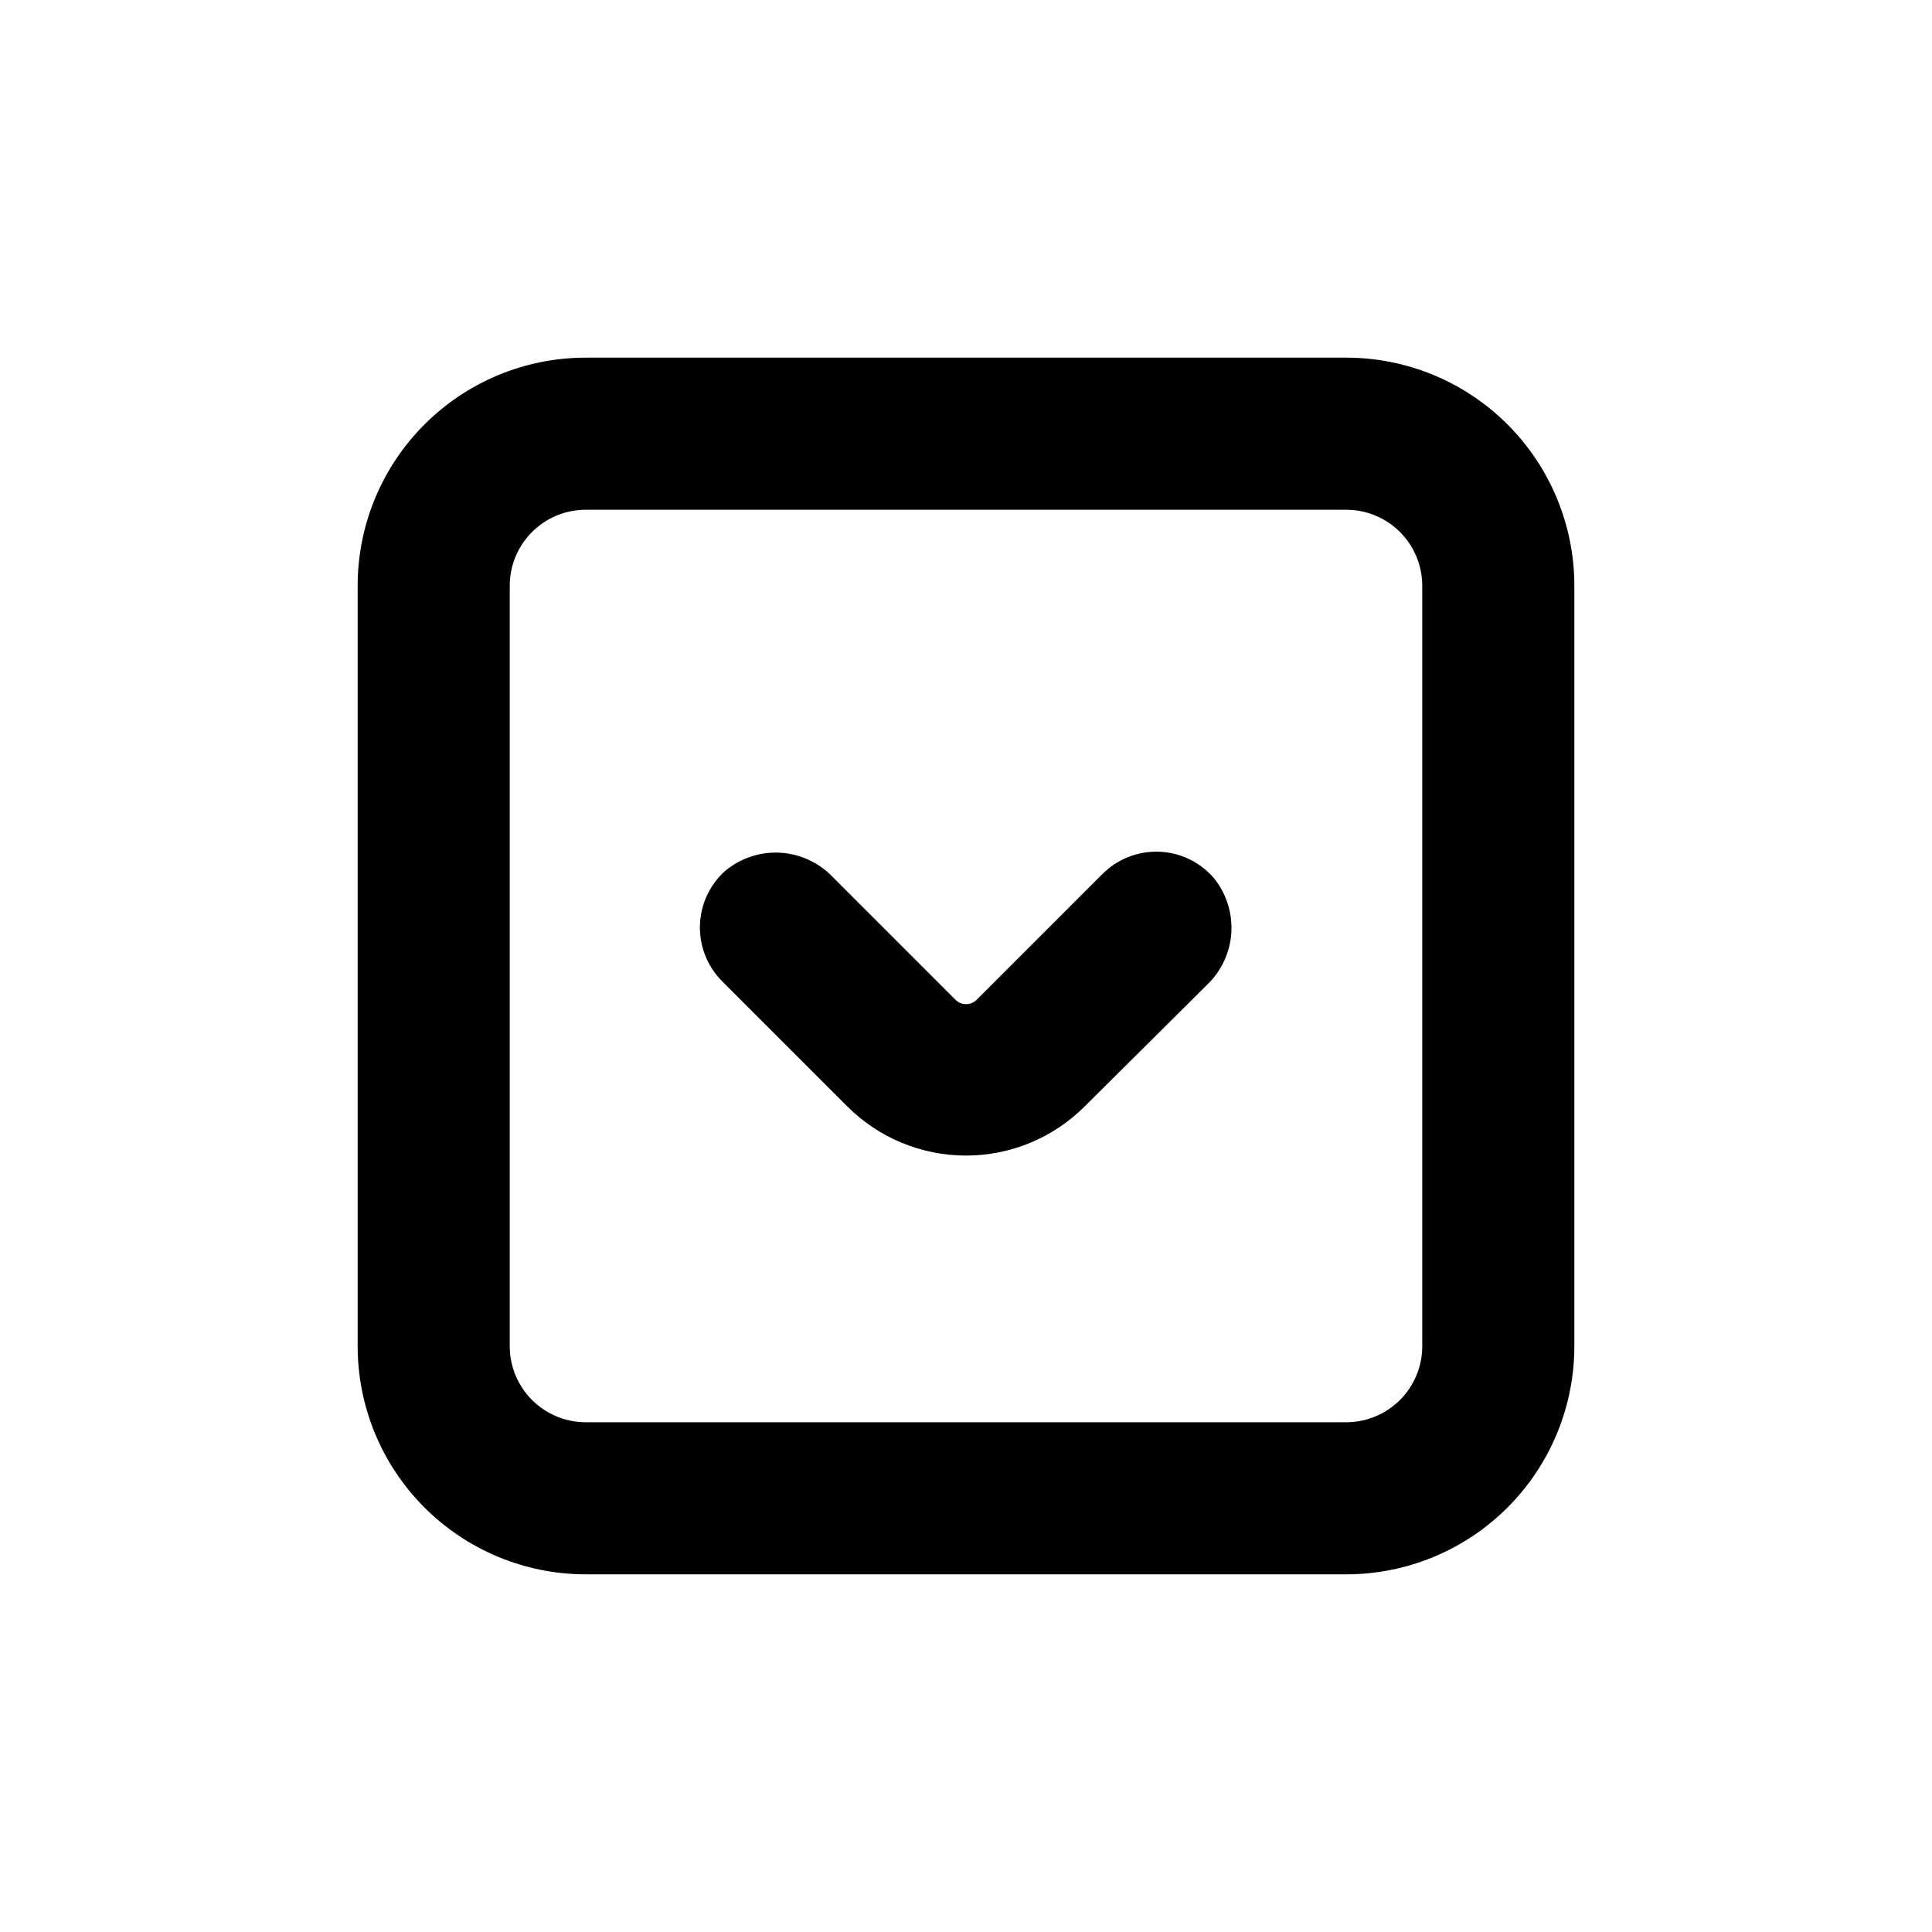 <?xml version="1.0" encoding="UTF-8"?>
<!-- Uploaded to: ICON Repo, www.iconrepo.com, Generator: ICON Repo Mixer Tools -->
<svg fill="#000000" width="800px" height="800px" version="1.1" viewBox="144 144 512 512" xmlns="http://www.w3.org/2000/svg">
 <g>
  <path d="m500.76 238.78h-201.52c-16.035 0-31.414 6.367-42.75 17.707-11.34 11.336-17.707 26.715-17.707 42.75v201.52c0 16.031 6.367 31.41 17.707 42.75 11.336 11.336 26.715 17.707 42.75 17.707h201.52c16.031 0 31.41-6.371 42.75-17.707 11.336-11.34 17.707-26.719 17.707-42.75v-201.52c0-16.035-6.371-31.414-17.707-42.75-11.34-11.34-26.719-17.707-42.75-17.707zm20.152 261.98c0 5.344-2.125 10.469-5.902 14.25-3.781 3.777-8.906 5.902-14.25 5.902h-201.52c-5.348 0-10.473-2.125-14.25-5.902-3.781-3.781-5.902-8.906-5.902-14.25v-201.52c0-5.348 2.121-10.473 5.902-14.25 3.777-3.781 8.902-5.902 14.25-5.902h201.52c5.344 0 10.469 2.121 14.25 5.902 3.777 3.777 5.902 8.902 5.902 14.25z"/>
  <path d="m436.12 375.66-33.301 33.301c-1.551 1.531-4.043 1.531-5.594 0l-32.496-32.496c-3.656-3.856-8.645-6.172-13.953-6.481-5.305-0.309-10.531 1.414-14.613 4.82-4.109 3.691-6.523 8.91-6.676 14.438-0.152 5.523 1.969 10.867 5.871 14.781l33.203 33.203c8.34 8.332 19.648 13.012 31.438 13.012s23.094-4.68 31.438-13.012l32.395-32.195c3.856-3.656 6.172-8.645 6.484-13.953 0.309-5.305-1.418-10.531-4.824-14.613-3.695-4.156-8.945-6.606-14.512-6.758-5.562-0.152-10.941 2.004-14.859 5.953z"/>
 </g>
</svg>